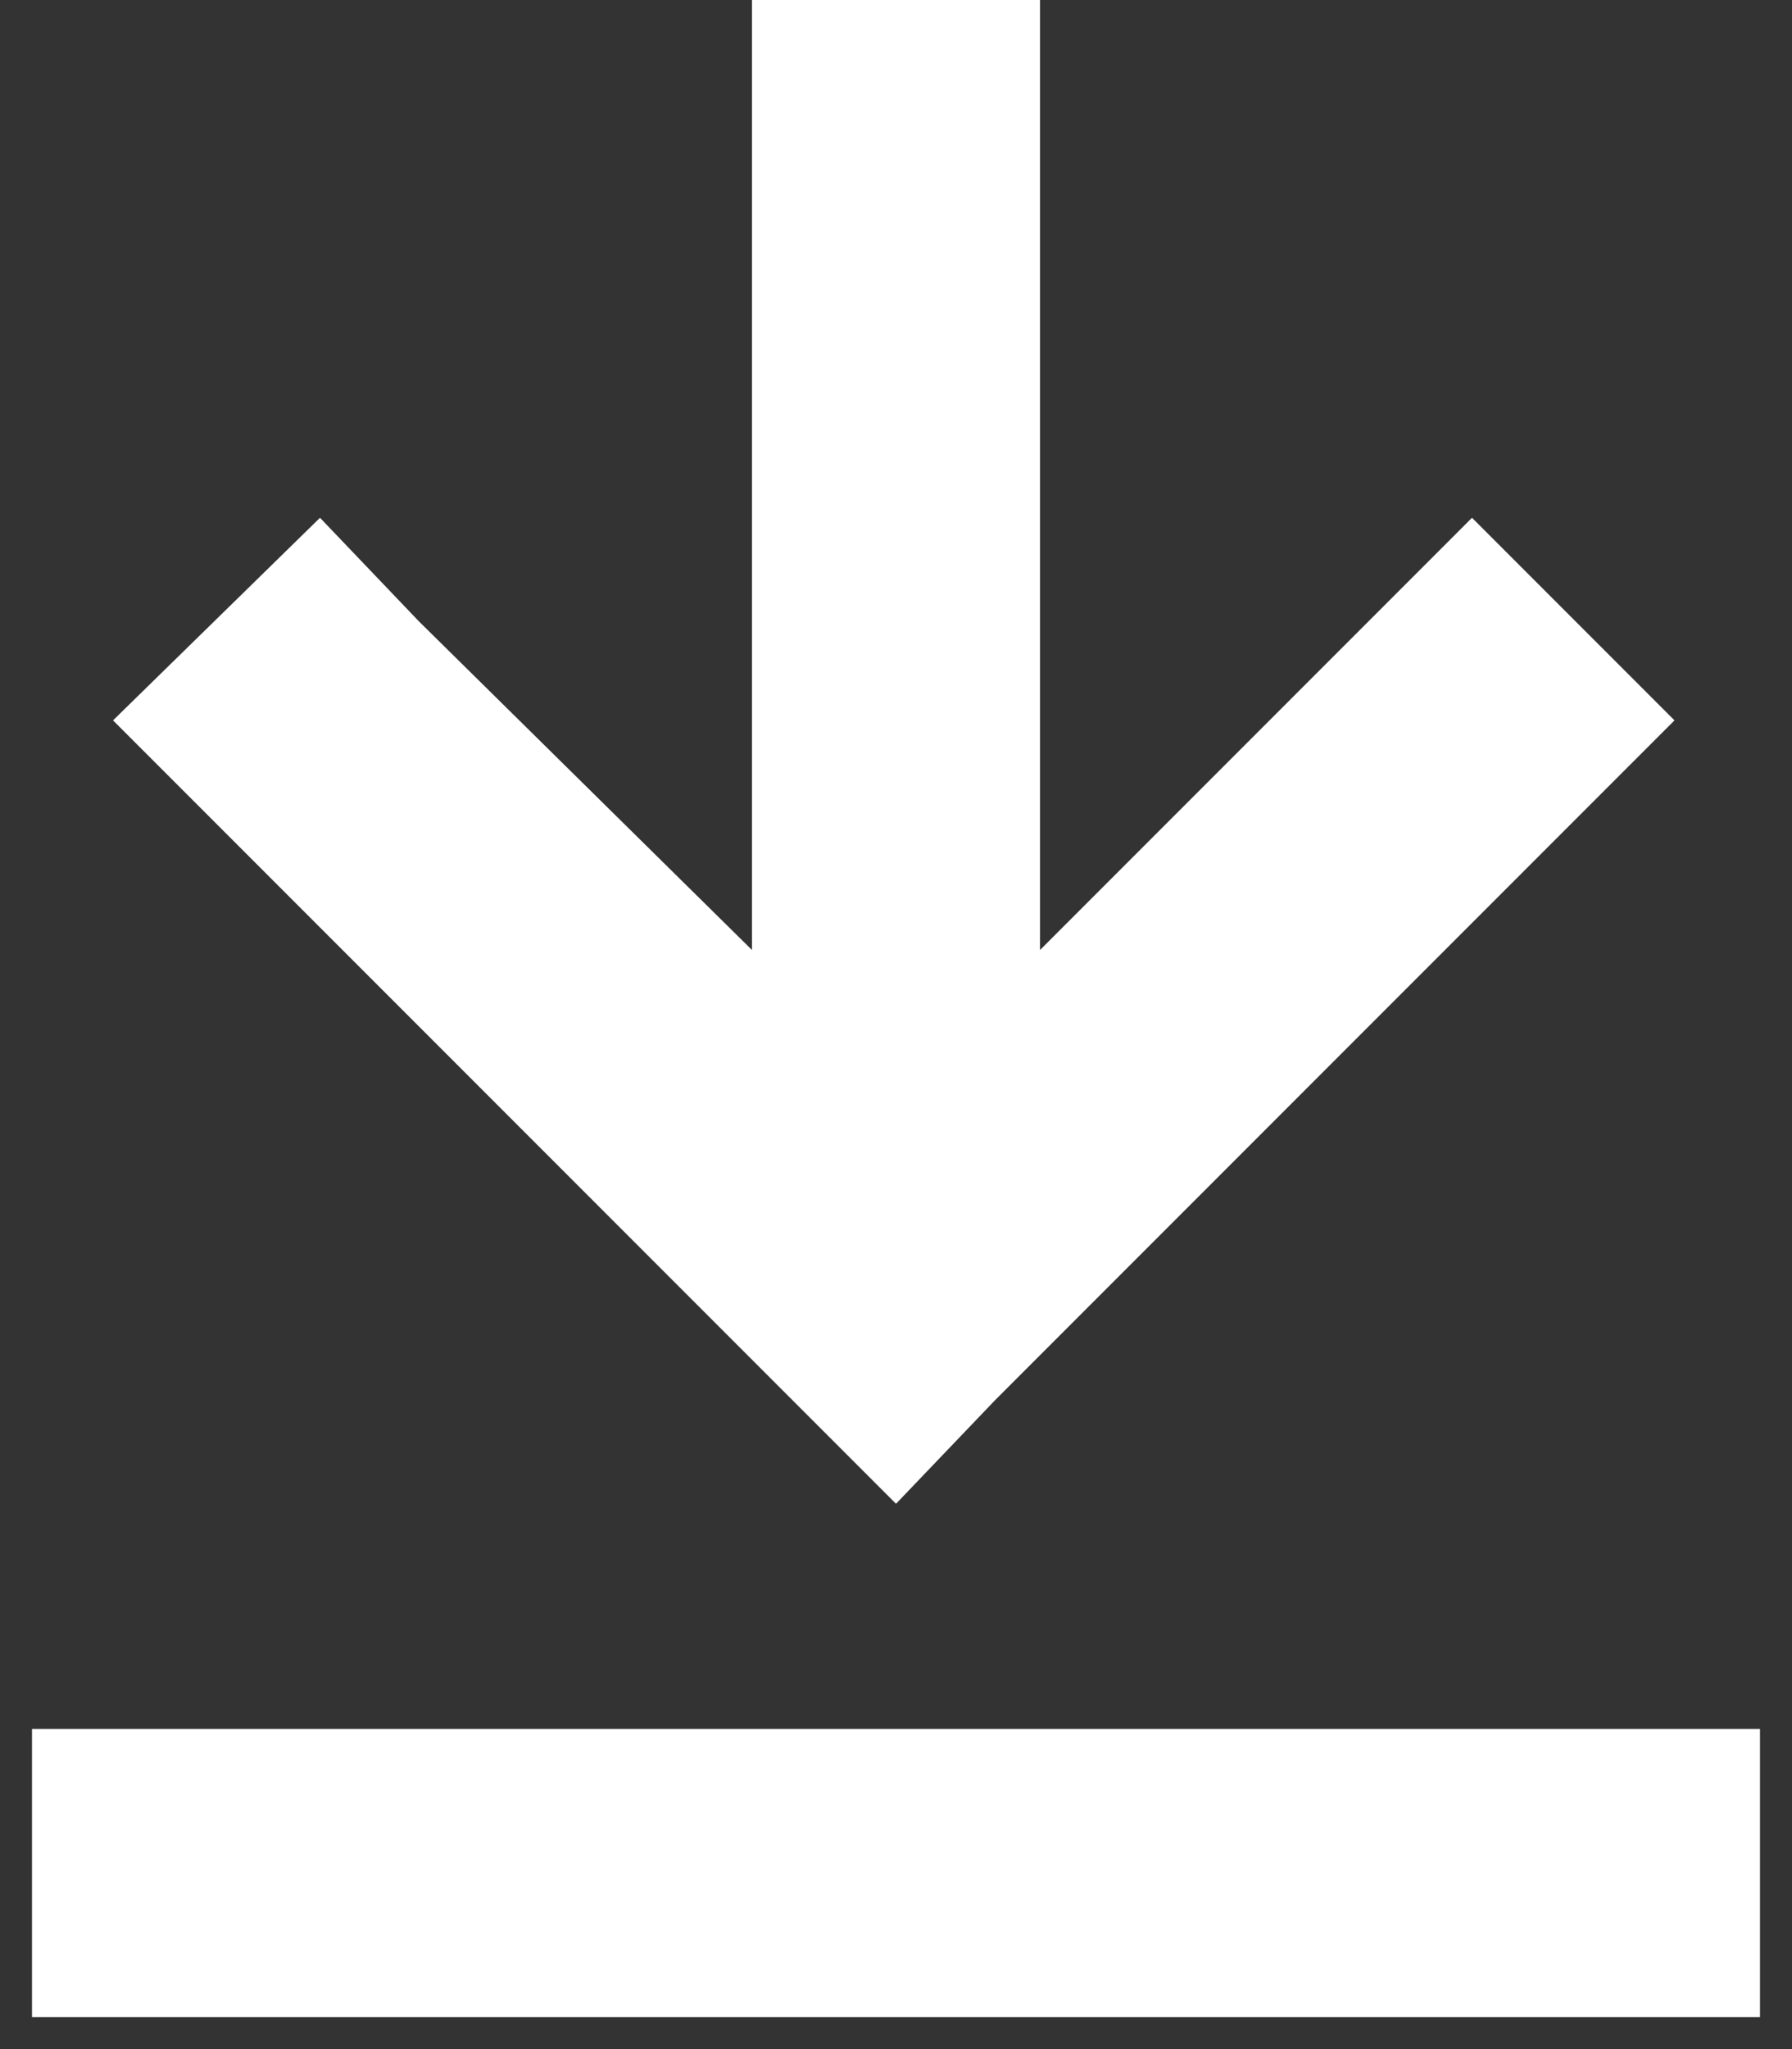 <svg width="14" height="16" viewBox="0 0 14 16" fill="none" xmlns="http://www.w3.org/2000/svg">
<rect x="0" y="0" width="14" height="16" fill="#333333" stroke="none"/>
<path d="M7.773 10.934L7 11.742L0.883 5.625L2.5 4.043L3.273 4.852L5.875 7.418V0H8.125V7.418L11.5 4.043L13.082 5.625L7.773 10.934ZM13.75 13.5V15.75H0.25V13.5H13.75Z" fill="white"/>
</svg>
